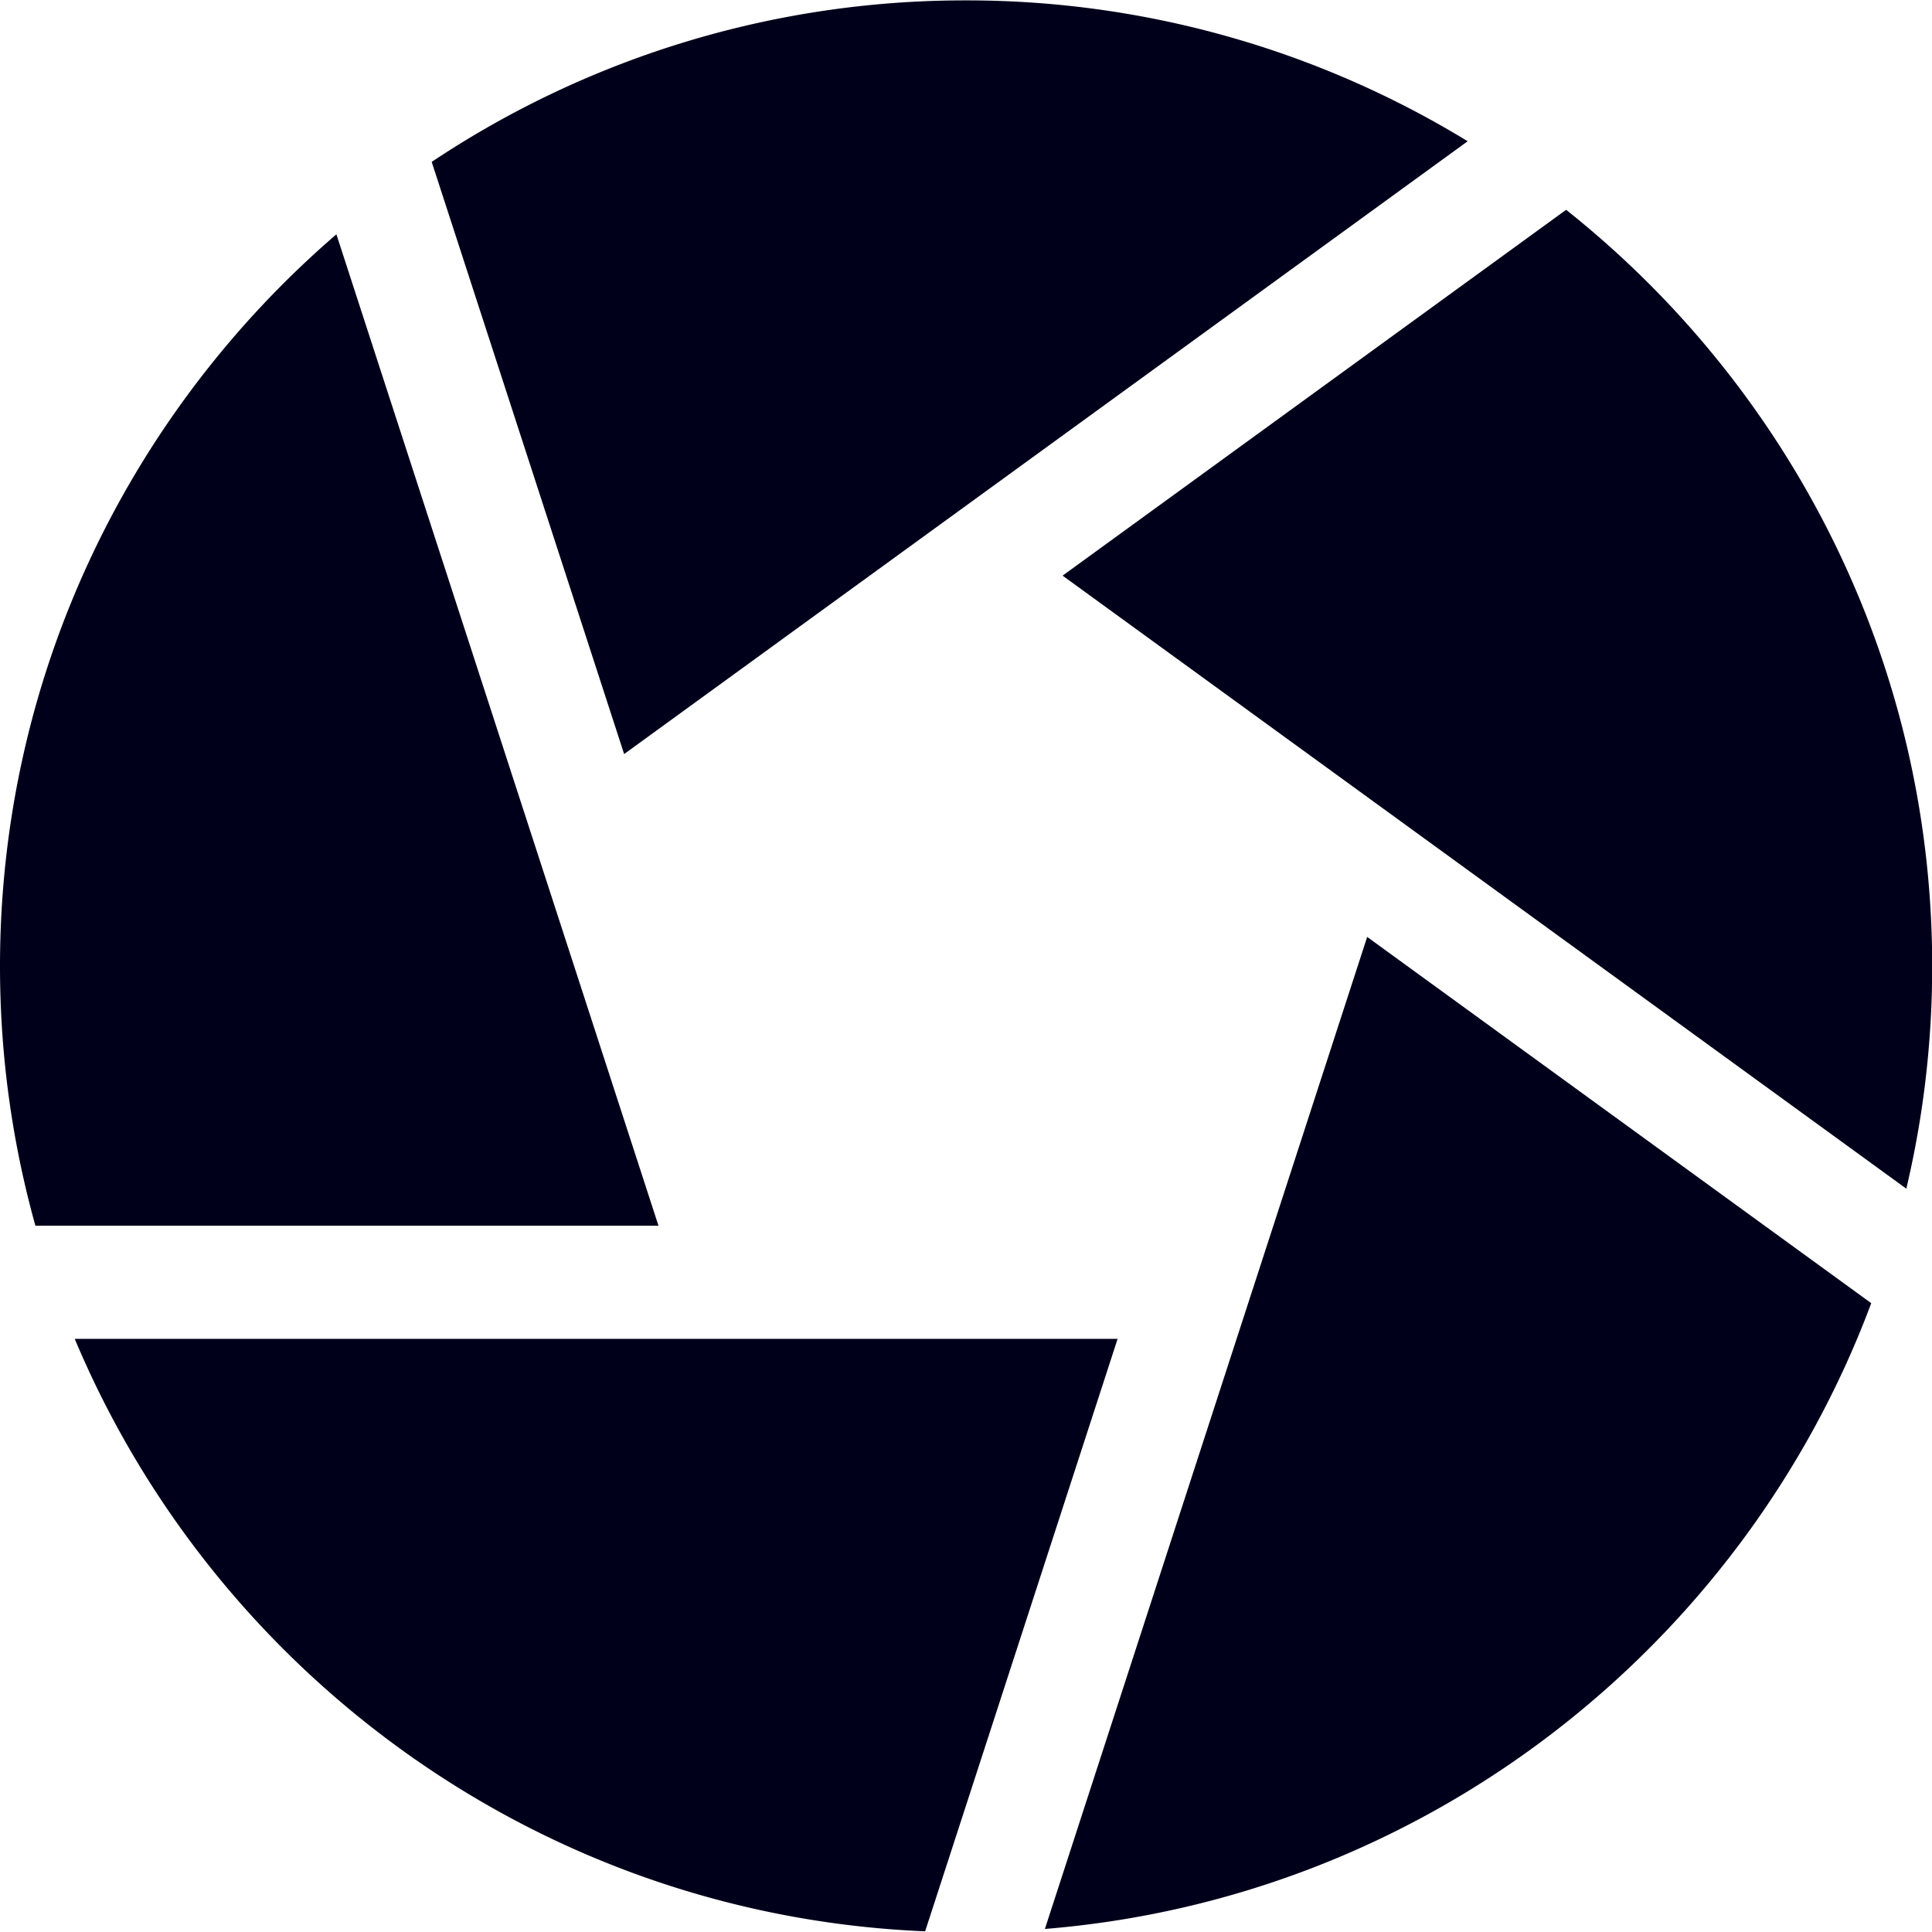 <svg width="40" height="40" fill="none" xmlns="http://www.w3.org/2000/svg"><g clip-path="url(#clip0_34_14996)" fill="#00001B"><path d="M32.425 4.344L22 11.918 39.468 24.61c.35-1.478.536-3.02.536-4.603 0-6.338-2.964-11.996-7.579-15.663zm-2.039-1.42A19.88 19.88 0 0019.996.008 19.875 19.875 0 008.938 3.352l3.984 12.26L30.386 2.925zM6.964 4.852C2.703 8.522 0 13.955 0 20.007c0 1.86.256 3.66.733 5.37h12.9L6.965 4.852zM1.547 27.719c2.922 6.963 9.675 11.935 17.607 12.267l3.985-12.267H1.547zm20.086 12.218c7.863-.639 14.454-5.846 17.109-12.956l-10.436-7.583-6.673 20.54z"/></g><defs><clipPath id="clip0_34_14996"><path fill="#fff" d="M0 0h40v40H0z"/></clipPath></defs></svg>